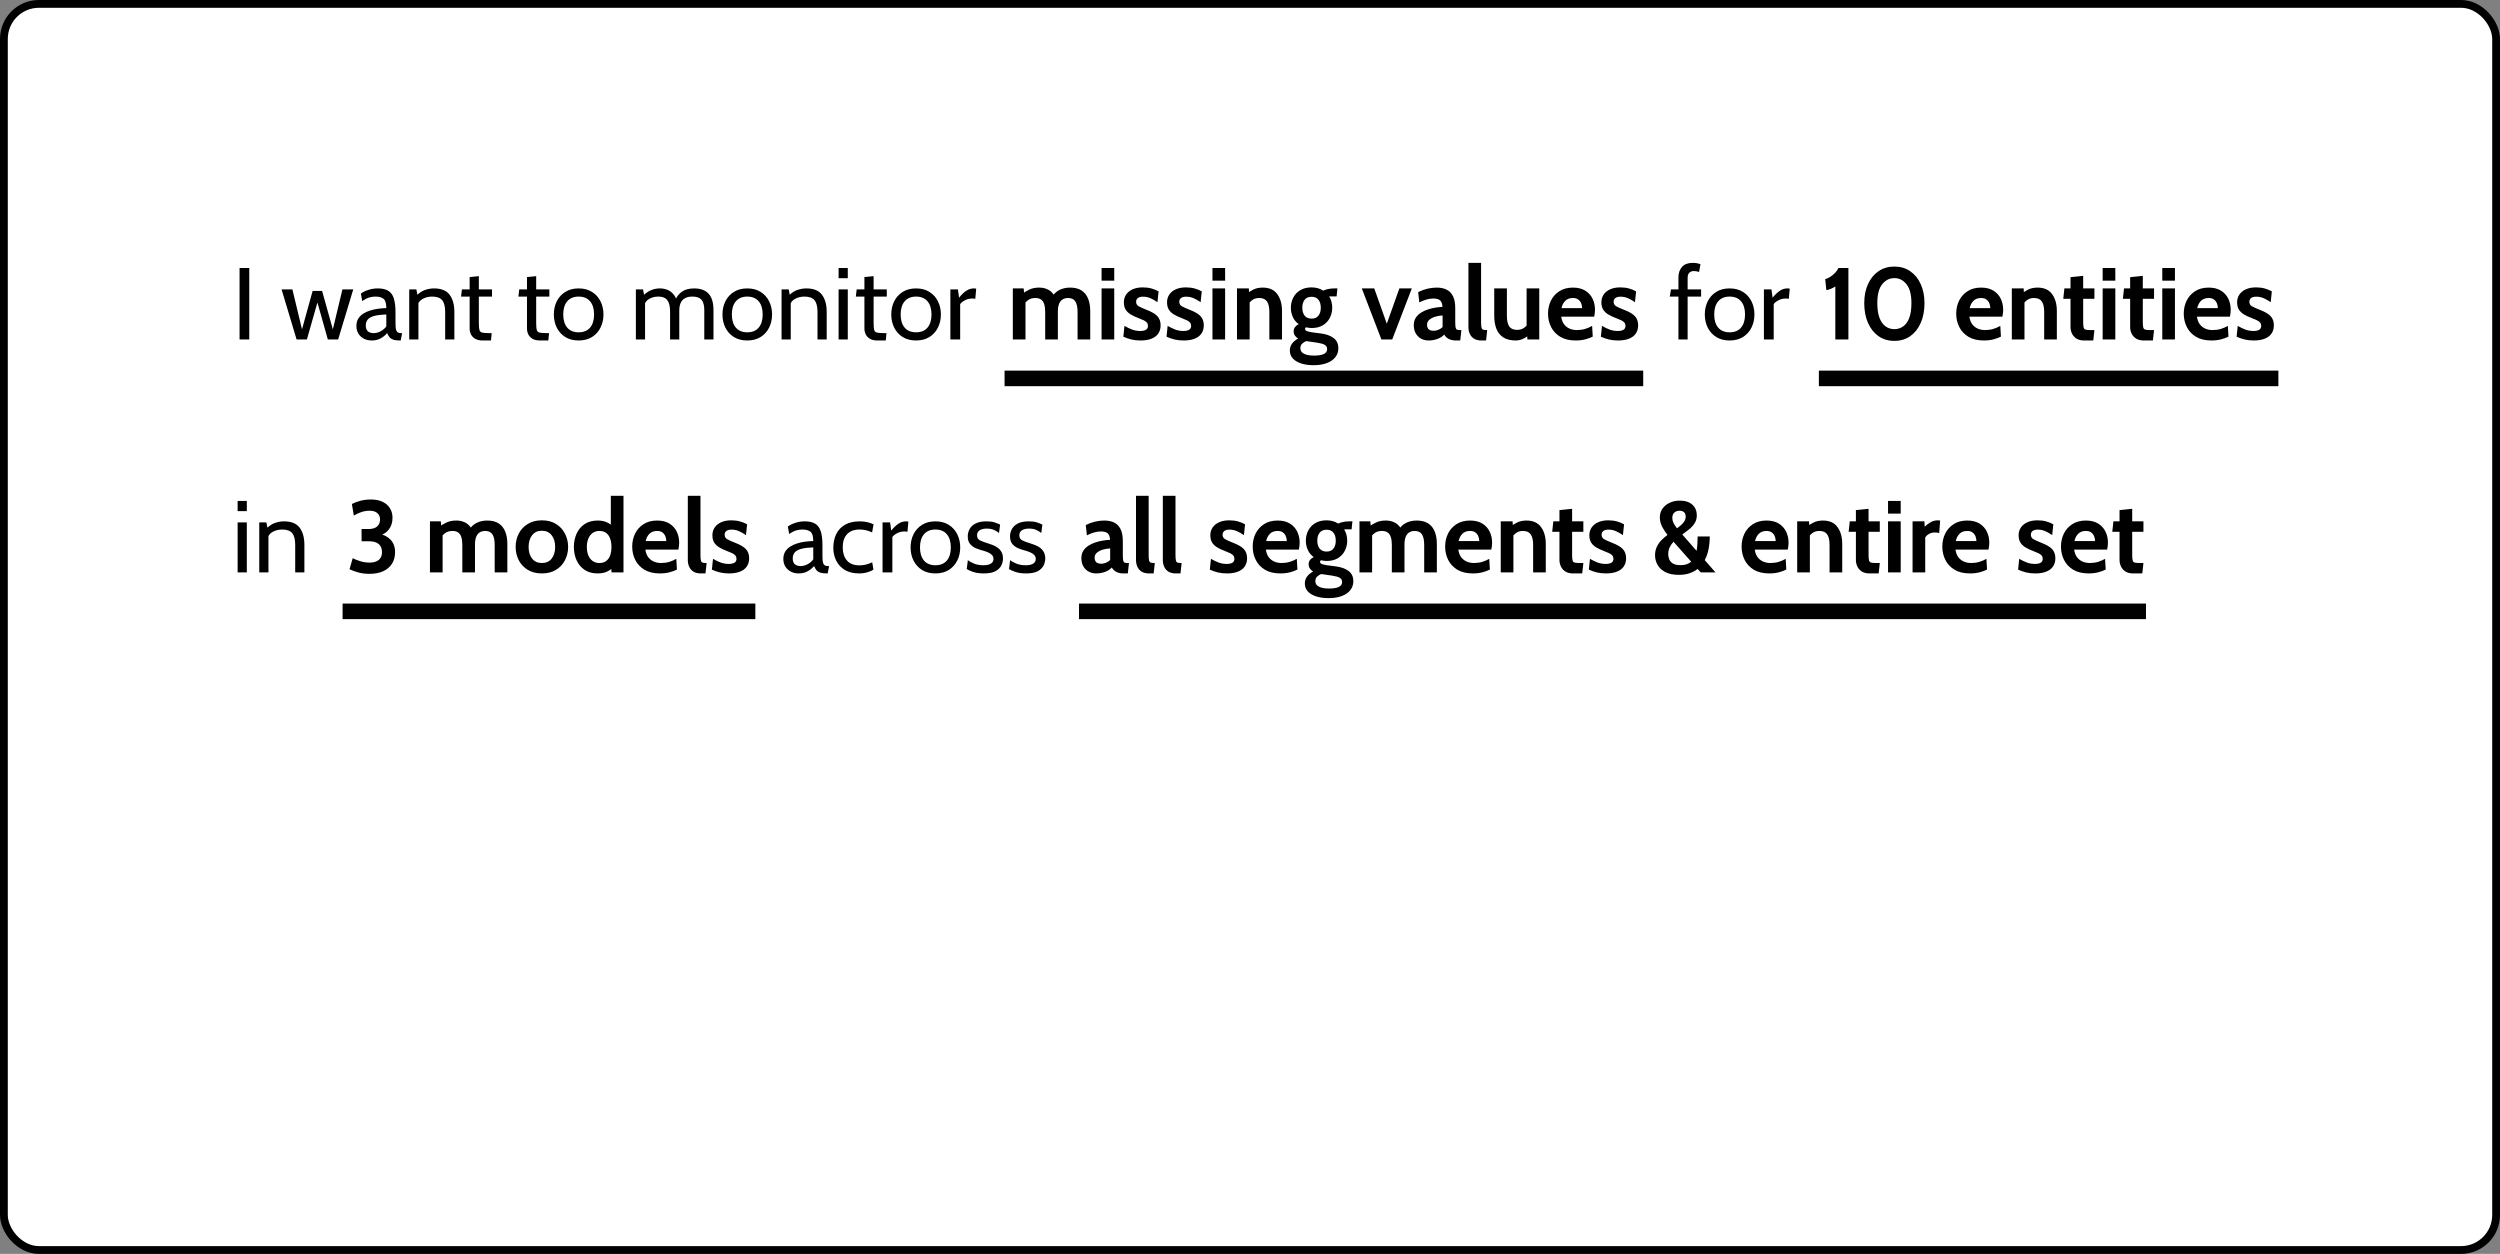 <?xml version="1.0" encoding="UTF-8"?>
<svg xmlns="http://www.w3.org/2000/svg" width="321" height="161" viewBox="0 0 321 161" fill="none">
  <rect x="0" y="0" width="321" height="161" fill="#808080" stroke="none"/>
  <rect x="0.5" y="0.5" width="320" height="160" rx="4.5" fill="white"></rect>
  <path d="M30.76 43.587V34.41H32.005V43.587H30.76ZM38.082 43.587L36.155 37.163H37.544L38.777 42.289L40.14 37.359H41.359L42.736 42.289L43.968 37.163H45.358L43.418 43.587H42.094L40.756 38.841L39.406 43.587H38.082ZM47.74 43.718C47.343 43.718 46.995 43.637 46.698 43.475C46.401 43.314 46.169 43.093 46.003 42.813C45.842 42.534 45.761 42.215 45.761 41.856C45.761 41.494 45.839 41.183 45.997 40.925C46.158 40.663 46.373 40.447 46.639 40.276C46.91 40.102 47.212 39.964 47.544 39.864C47.876 39.759 48.219 39.684 48.573 39.641C48.931 39.593 49.274 39.566 49.602 39.562C49.602 38.95 49.482 38.55 49.242 38.362C49.001 38.175 48.654 38.081 48.199 38.081C47.959 38.081 47.701 38.118 47.426 38.192C47.155 38.266 46.849 38.421 46.508 38.657L46.337 37.7C46.595 37.504 46.917 37.344 47.301 37.222C47.686 37.095 48.09 37.032 48.514 37.032C49.056 37.032 49.493 37.128 49.825 37.32C50.157 37.508 50.4 37.827 50.553 38.277C50.706 38.727 50.782 39.339 50.782 40.113V41.424C50.782 41.73 50.795 41.983 50.821 42.184C50.852 42.381 50.917 42.529 51.018 42.63C51.123 42.726 51.289 42.774 51.516 42.774H51.634L51.451 43.718H51.359C50.979 43.718 50.684 43.681 50.474 43.607C50.269 43.532 50.111 43.425 50.002 43.285C49.893 43.145 49.794 42.975 49.707 42.774C49.467 43.054 49.182 43.281 48.855 43.456C48.527 43.631 48.156 43.718 47.74 43.718ZM47.963 42.774C48.278 42.774 48.582 42.695 48.874 42.538C49.172 42.381 49.414 42.171 49.602 41.909V40.375C48.977 40.397 48.47 40.458 48.081 40.558C47.697 40.659 47.415 40.81 47.236 41.011C47.056 41.212 46.967 41.472 46.967 41.791C46.967 42.136 47.059 42.387 47.242 42.545C47.43 42.698 47.67 42.774 47.963 42.774ZM52.545 43.587V37.163H53.463L53.699 38.395L53.24 38.199C53.672 37.718 54.094 37.403 54.505 37.255C54.92 37.106 55.324 37.032 55.718 37.032C56.657 37.032 57.328 37.303 57.73 37.844C58.136 38.386 58.34 39.121 58.34 40.047V43.587H57.16V40.047C57.16 39.365 57.033 38.867 56.78 38.553C56.526 38.238 56.093 38.081 55.482 38.081C55.049 38.081 54.651 38.177 54.289 38.369C53.93 38.557 53.694 38.858 53.581 39.274L53.725 38.553V43.587H52.545ZM61.982 43.718C61.575 43.718 61.25 43.644 61.005 43.495C60.76 43.347 60.581 43.157 60.467 42.925C60.358 42.689 60.303 42.442 60.303 42.184V38.081H59.202L59.307 37.163H60.303V35.576L61.483 35.458V37.163H63.175V38.081H61.483V41.463C61.483 41.874 61.507 42.171 61.556 42.355C61.604 42.538 61.722 42.654 61.91 42.702C62.102 42.75 62.41 42.774 62.834 42.774H63.135L63.044 43.718H61.982ZM69.343 43.718C68.937 43.718 68.611 43.644 68.367 43.495C68.122 43.347 67.943 43.157 67.829 42.925C67.72 42.689 67.665 42.442 67.665 42.184V38.081H66.564L66.669 37.163H67.665V35.576L68.845 35.458V37.163H70.537V38.081H68.845V41.463C68.845 41.874 68.869 42.171 68.917 42.355C68.965 42.538 69.083 42.654 69.271 42.702C69.464 42.75 69.772 42.774 70.196 42.774H70.497L70.405 43.718H69.343ZM74.299 43.718C73.626 43.718 73.052 43.569 72.575 43.272C72.103 42.971 71.74 42.569 71.487 42.066C71.238 41.559 71.113 40.995 71.113 40.375C71.113 39.754 71.238 39.193 71.487 38.69C71.74 38.183 72.103 37.781 72.575 37.484C73.052 37.182 73.626 37.032 74.299 37.032C74.968 37.032 75.54 37.182 76.017 37.484C76.493 37.781 76.856 38.183 77.105 38.69C77.358 39.193 77.485 39.754 77.485 40.375C77.485 40.995 77.358 41.559 77.105 42.066C76.856 42.569 76.493 42.971 76.017 43.272C75.54 43.569 74.968 43.718 74.299 43.718ZM74.299 42.669C74.937 42.669 75.427 42.468 75.768 42.066C76.109 41.66 76.279 41.096 76.279 40.375C76.279 39.654 76.109 39.092 75.768 38.69C75.427 38.284 74.937 38.081 74.299 38.081C73.666 38.081 73.176 38.284 72.831 38.69C72.49 39.092 72.32 39.654 72.32 40.375C72.32 41.096 72.49 41.66 72.831 42.066C73.176 42.468 73.666 42.669 74.299 42.669ZM81.647 43.587V37.163H82.564L82.8 38.395L82.355 38.185C82.757 37.753 83.148 37.453 83.528 37.287C83.908 37.117 84.308 37.032 84.728 37.032C85.042 37.032 85.344 37.084 85.632 37.189C85.925 37.289 86.187 37.469 86.419 37.727C86.655 37.98 86.843 38.334 86.983 38.788L86.655 38.644C86.847 38.146 87.142 37.753 87.54 37.464C87.937 37.176 88.473 37.032 89.146 37.032C89.683 37.032 90.135 37.132 90.503 37.333C90.87 37.53 91.145 37.834 91.329 38.244C91.516 38.651 91.611 39.169 91.611 39.798V43.587H90.43V39.811C90.43 39.208 90.312 38.769 90.076 38.493C89.841 38.218 89.456 38.081 88.923 38.081C88.547 38.081 88.246 38.139 88.018 38.258C87.791 38.371 87.618 38.52 87.5 38.703C87.387 38.887 87.31 39.081 87.271 39.287C87.236 39.492 87.219 39.684 87.219 39.864V43.587H86.038V40.047C86.038 39.523 85.975 39.118 85.848 38.834C85.722 38.55 85.545 38.354 85.317 38.244C85.09 38.135 84.828 38.081 84.531 38.081C84.098 38.081 83.711 38.177 83.371 38.369C83.03 38.557 82.8 38.858 82.682 39.274L82.826 38.631V43.587H81.647ZM95.949 43.718C95.276 43.718 94.702 43.569 94.225 43.272C93.753 42.971 93.391 42.569 93.137 42.066C92.888 41.559 92.764 40.995 92.764 40.375C92.764 39.754 92.888 39.193 93.137 38.69C93.391 38.183 93.753 37.781 94.225 37.484C94.702 37.182 95.276 37.032 95.949 37.032C96.618 37.032 97.191 37.182 97.667 37.484C98.143 37.781 98.506 38.183 98.755 38.69C99.008 39.193 99.135 39.754 99.135 40.375C99.135 40.995 99.008 41.559 98.755 42.066C98.506 42.569 98.143 42.971 97.667 43.272C97.191 43.569 96.618 43.718 95.949 43.718ZM95.949 42.669C96.588 42.669 97.077 42.468 97.418 42.066C97.759 41.66 97.929 41.096 97.929 40.375C97.929 39.654 97.759 39.092 97.418 38.69C97.077 38.284 96.588 38.081 95.949 38.081C95.316 38.081 94.826 38.284 94.481 38.69C94.14 39.092 93.97 39.654 93.97 40.375C93.97 41.096 94.14 41.66 94.481 42.066C94.826 42.468 95.316 42.669 95.949 42.669ZM100.352 43.587V37.163H101.27L101.506 38.395L101.047 38.199C101.479 37.718 101.901 37.403 102.312 37.255C102.727 37.106 103.131 37.032 103.525 37.032C104.464 37.032 105.135 37.303 105.537 37.844C105.944 38.386 106.147 39.121 106.147 40.047V43.587H104.967V40.047C104.967 39.365 104.84 38.867 104.587 38.553C104.333 38.238 103.901 38.081 103.289 38.081C102.856 38.081 102.458 38.177 102.096 38.369C101.737 38.557 101.501 38.858 101.388 39.274L101.532 38.553V43.587H100.352ZM107.675 43.587V37.163H108.855V43.587H107.675ZM107.675 35.721V34.41H108.855V35.721H107.675ZM112.669 43.718C112.263 43.718 111.937 43.644 111.693 43.495C111.448 43.347 111.269 43.157 111.155 42.925C111.046 42.689 110.991 42.442 110.991 42.184V38.081H109.89L109.995 37.163H110.991V35.576L112.171 35.458V37.163H113.862V38.081H112.171V41.463C112.171 41.874 112.195 42.171 112.243 42.355C112.291 42.538 112.409 42.654 112.597 42.702C112.789 42.75 113.098 42.774 113.521 42.774H113.823L113.731 43.718H112.669ZM117.625 43.718C116.952 43.718 116.377 43.569 115.901 43.272C115.429 42.971 115.066 42.569 114.813 42.066C114.564 41.559 114.439 40.995 114.439 40.375C114.439 39.754 114.564 39.193 114.813 38.69C115.066 38.183 115.429 37.781 115.901 37.484C116.377 37.182 116.952 37.032 117.625 37.032C118.294 37.032 118.866 37.182 119.343 37.484C119.819 37.781 120.182 38.183 120.431 38.69C120.684 39.193 120.811 39.754 120.811 40.375C120.811 40.995 120.684 41.559 120.431 42.066C120.182 42.569 119.819 42.971 119.343 43.272C118.866 43.569 118.294 43.718 117.625 43.718ZM117.625 42.669C118.263 42.669 118.753 42.468 119.094 42.066C119.434 41.66 119.605 41.096 119.605 40.375C119.605 39.654 119.434 39.092 119.094 38.69C118.753 38.284 118.263 38.081 117.625 38.081C116.991 38.081 116.502 38.284 116.157 38.69C115.816 39.092 115.645 39.654 115.645 40.375C115.645 41.096 115.816 41.66 116.157 42.066C116.502 42.468 116.991 42.669 117.625 42.669ZM122.028 43.587V37.163H122.998L123.142 38.225C123.47 37.818 123.782 37.519 124.08 37.327C124.381 37.13 124.702 37.032 125.043 37.032C125.152 37.032 125.253 37.045 125.345 37.071L125.227 38.369C125.17 38.356 125.109 38.347 125.043 38.343C124.982 38.334 124.912 38.33 124.833 38.33C124.492 38.33 124.178 38.406 123.889 38.559C123.605 38.708 123.404 38.871 123.286 39.051V43.587H122.028Z" fill="black"></path>
  <path d="M130.047 43.587V37.032H131.437L131.542 37.989L131.306 37.7C131.555 37.504 131.852 37.327 132.198 37.169C132.547 37.008 132.954 36.927 133.417 36.927C133.766 36.927 134.075 36.979 134.341 37.084C134.612 37.185 134.844 37.331 135.036 37.523C135.228 37.711 135.383 37.936 135.501 38.199L135.108 38.107C135.318 37.731 135.624 37.44 136.026 37.235C136.432 37.029 136.891 36.927 137.402 36.927C138.005 36.927 138.497 37.051 138.877 37.3C139.258 37.55 139.537 37.901 139.716 38.356C139.896 38.806 139.985 39.335 139.985 39.942V43.587H138.359V40.06C138.359 39.448 138.263 38.996 138.071 38.703C137.883 38.41 137.568 38.264 137.127 38.264C136.909 38.264 136.716 38.303 136.55 38.382C136.389 38.456 136.253 38.568 136.144 38.716C136.039 38.861 135.96 39.038 135.908 39.247C135.855 39.453 135.829 39.684 135.829 39.942V43.587H134.203V40.06C134.203 39.654 134.16 39.317 134.072 39.051C133.989 38.784 133.854 38.587 133.666 38.461C133.482 38.33 133.242 38.264 132.945 38.264C132.565 38.264 132.252 38.354 132.007 38.533C131.767 38.708 131.555 38.946 131.372 39.247L131.673 38.369V43.587H130.047ZM141.442 43.587V37.032H143.068V43.587H141.442ZM141.442 36.035V34.41H143.068V36.035H141.442ZM146.453 43.718C146.021 43.718 145.63 43.676 145.28 43.593C144.935 43.51 144.587 43.39 144.238 43.233L144.382 41.843C144.719 42.04 145.048 42.199 145.372 42.322C145.7 42.44 146.043 42.499 146.401 42.499C146.724 42.499 146.971 42.446 147.142 42.341C147.312 42.236 147.397 42.071 147.397 41.843C147.397 41.673 147.352 41.533 147.26 41.424C147.172 41.314 147.039 41.216 146.86 41.129C146.681 41.041 146.458 40.947 146.191 40.847C145.789 40.698 145.446 40.537 145.162 40.362C144.882 40.187 144.668 39.977 144.52 39.732C144.375 39.483 144.303 39.177 144.303 38.815C144.303 38.439 144.402 38.107 144.598 37.818C144.795 37.53 145.075 37.305 145.437 37.143C145.8 36.981 146.231 36.901 146.729 36.901C147.144 36.901 147.515 36.947 147.843 37.038C148.175 37.13 148.481 37.255 148.761 37.412L148.617 38.802C148.324 38.596 148.029 38.428 147.732 38.297C147.435 38.161 147.109 38.094 146.755 38.094C146.475 38.094 146.259 38.15 146.106 38.264C145.953 38.378 145.877 38.539 145.877 38.749C145.877 39.003 145.984 39.193 146.198 39.319C146.412 39.446 146.755 39.601 147.227 39.785C147.533 39.903 147.797 40.025 148.02 40.152C148.247 40.279 148.435 40.419 148.584 40.572C148.733 40.724 148.842 40.899 148.912 41.096C148.986 41.288 149.023 41.511 149.023 41.765C149.023 42.18 148.923 42.534 148.722 42.827C148.525 43.115 148.234 43.336 147.85 43.489C147.47 43.642 147.004 43.718 146.453 43.718ZM151.997 43.718C151.565 43.718 151.173 43.676 150.824 43.593C150.479 43.51 150.131 43.39 149.782 43.233L149.926 41.843C150.262 42.04 150.592 42.199 150.916 42.322C151.243 42.44 151.586 42.499 151.945 42.499C152.268 42.499 152.515 42.446 152.686 42.341C152.856 42.236 152.941 42.071 152.941 41.843C152.941 41.673 152.895 41.533 152.804 41.424C152.716 41.314 152.583 41.216 152.404 41.129C152.225 41.041 152.002 40.947 151.735 40.847C151.333 40.698 150.99 40.537 150.706 40.362C150.426 40.187 150.212 39.977 150.063 39.732C149.919 39.483 149.847 39.177 149.847 38.815C149.847 38.439 149.945 38.107 150.142 37.818C150.339 37.53 150.618 37.305 150.981 37.143C151.344 36.981 151.774 36.901 152.273 36.901C152.688 36.901 153.059 36.947 153.387 37.038C153.719 37.13 154.025 37.255 154.305 37.412L154.16 38.802C153.868 38.596 153.573 38.428 153.276 38.297C152.978 38.161 152.653 38.094 152.299 38.094C152.019 38.094 151.803 38.15 151.65 38.264C151.497 38.378 151.42 38.539 151.42 38.749C151.42 39.003 151.527 39.193 151.742 39.319C151.956 39.446 152.299 39.601 152.771 39.785C153.077 39.903 153.341 40.025 153.564 40.152C153.791 40.279 153.979 40.419 154.128 40.572C154.276 40.724 154.386 40.899 154.455 41.096C154.53 41.288 154.567 41.511 154.567 41.765C154.567 42.18 154.466 42.534 154.265 42.827C154.069 43.115 153.778 43.336 153.394 43.489C153.013 43.642 152.548 43.718 151.997 43.718ZM155.679 43.587V37.032H157.305V43.587H155.679ZM155.679 36.035V34.41H157.305V36.035H155.679ZM158.829 43.587V37.032H160.35L160.415 38.251L160.035 37.753C160.284 37.543 160.581 37.353 160.927 37.182C161.272 37.012 161.674 36.927 162.133 36.927C162.972 36.927 163.595 37.206 164.001 37.766C164.407 38.321 164.611 39.042 164.611 39.929V43.587H162.985V40.06C162.985 39.448 162.882 38.996 162.677 38.703C162.476 38.41 162.146 38.264 161.687 38.264C161.316 38.264 161.012 38.356 160.776 38.539C160.54 38.719 160.332 38.959 160.153 39.261L160.455 38.461V43.587H158.829ZM168.659 46.891C168.047 46.891 167.511 46.814 167.053 46.661C166.598 46.513 166.244 46.299 165.991 46.019C165.742 45.739 165.617 45.405 165.617 45.016C165.617 44.688 165.707 44.395 165.886 44.138C166.069 43.884 166.334 43.661 166.679 43.469C166.504 43.364 166.364 43.233 166.259 43.076C166.155 42.918 166.102 42.739 166.102 42.538C166.102 42.328 166.161 42.147 166.279 41.994C166.401 41.837 166.561 41.712 166.758 41.62C166.425 41.384 166.174 41.083 166.004 40.716C165.833 40.344 165.748 39.942 165.748 39.51C165.748 39.038 165.851 38.605 166.056 38.212C166.262 37.814 166.561 37.497 166.954 37.261C167.352 37.021 167.837 36.901 168.409 36.901C168.707 36.901 168.98 36.938 169.229 37.012C169.482 37.086 169.707 37.189 169.904 37.32C170.035 37.246 170.225 37.18 170.474 37.123C170.723 37.062 171.001 37.032 171.307 37.032C171.381 37.032 171.451 37.032 171.517 37.032C171.587 37.032 171.657 37.032 171.726 37.032L171.622 38.054C171.525 38.054 171.427 38.054 171.327 38.054C171.23 38.054 171.132 38.054 171.032 38.054C170.992 38.054 170.94 38.054 170.874 38.054C170.809 38.054 170.739 38.059 170.664 38.067C170.796 38.268 170.894 38.493 170.959 38.743C171.025 38.992 171.058 39.247 171.058 39.51C171.058 39.981 170.955 40.416 170.75 40.814C170.549 41.207 170.252 41.524 169.858 41.765C169.465 42.001 168.982 42.118 168.409 42.118C168.287 42.118 168.169 42.11 168.056 42.092C167.942 42.075 167.828 42.053 167.715 42.027C167.619 42.066 167.57 42.136 167.57 42.236C167.57 42.355 167.643 42.444 167.787 42.505C167.931 42.566 168.156 42.621 168.462 42.669L169.589 42.813C170.293 42.905 170.844 43.104 171.241 43.41C171.643 43.716 171.844 44.151 171.844 44.714C171.844 45.151 171.718 45.532 171.464 45.855C171.215 46.183 170.852 46.436 170.376 46.615C169.9 46.799 169.327 46.891 168.659 46.891ZM168.724 45.658C169.275 45.658 169.692 45.591 169.976 45.455C170.26 45.32 170.402 45.112 170.402 44.832C170.402 44.583 170.302 44.4 170.101 44.282C169.904 44.164 169.589 44.072 169.157 44.006L167.721 43.797C167.507 43.88 167.328 43.993 167.184 44.138C167.039 44.286 166.967 44.478 166.967 44.714C166.967 45.033 167.122 45.269 167.433 45.422C167.743 45.58 168.174 45.658 168.724 45.658ZM168.409 40.912C168.798 40.912 169.091 40.786 169.288 40.532C169.489 40.274 169.589 39.934 169.589 39.51C169.589 39.081 169.489 38.74 169.288 38.487C169.091 38.233 168.798 38.107 168.409 38.107C168.016 38.107 167.719 38.233 167.518 38.487C167.317 38.74 167.216 39.081 167.216 39.51C167.216 39.934 167.317 40.274 167.518 40.532C167.719 40.786 168.016 40.912 168.409 40.912ZM177.372 43.587L174.854 37.032H176.454L178.066 41.568L179.679 37.032H181.279L178.761 43.587H177.372ZM183.431 43.718C183.082 43.718 182.763 43.642 182.474 43.489C182.186 43.331 181.956 43.106 181.786 42.813C181.616 42.521 181.53 42.167 181.53 41.752C181.53 41.38 181.616 41.063 181.786 40.801C181.961 40.534 182.188 40.314 182.468 40.139C182.752 39.96 183.058 39.82 183.386 39.719C183.718 39.614 184.043 39.538 184.362 39.49C184.686 39.442 184.97 39.413 185.214 39.405C185.197 39.029 185.101 38.756 184.926 38.585C184.751 38.415 184.454 38.33 184.034 38.33C183.742 38.33 183.455 38.371 183.176 38.454C182.9 38.533 182.588 38.657 182.238 38.828L182.094 37.504C182.487 37.311 182.881 37.167 183.274 37.071C183.672 36.975 184.074 36.927 184.48 36.927C184.97 36.927 185.391 37.014 185.745 37.189C186.099 37.364 186.373 37.646 186.565 38.035C186.757 38.419 186.853 38.928 186.853 39.562V41.332C186.853 41.66 186.869 41.898 186.899 42.046C186.93 42.191 186.987 42.282 187.07 42.322C187.153 42.361 187.273 42.381 187.43 42.381H187.64L187.496 43.718H186.906C186.661 43.718 186.442 43.685 186.25 43.62C186.062 43.559 185.901 43.471 185.765 43.358C185.63 43.244 185.52 43.111 185.437 42.958C185.223 43.198 184.933 43.386 184.565 43.521C184.203 43.653 183.825 43.718 183.431 43.718ZM184.113 42.472C184.257 42.472 184.437 42.435 184.651 42.361C184.865 42.282 185.057 42.162 185.228 42.001V40.506C184.922 40.519 184.616 40.569 184.31 40.657C184.004 40.744 183.748 40.873 183.543 41.044C183.337 41.214 183.235 41.428 183.235 41.686C183.235 41.953 183.305 42.151 183.445 42.282C183.584 42.409 183.807 42.472 184.113 42.472ZM190.223 43.718C189.834 43.718 189.515 43.642 189.266 43.489C189.021 43.331 188.84 43.124 188.722 42.866C188.604 42.604 188.545 42.315 188.545 42.001V33.754H190.171V41.332C190.171 41.681 190.19 41.931 190.23 42.079C190.273 42.223 190.352 42.311 190.466 42.341C190.579 42.368 190.743 42.381 190.957 42.381L190.813 43.718H190.223ZM194.639 43.718C193.957 43.718 193.413 43.583 193.007 43.312C192.6 43.041 192.308 42.669 192.128 42.197C191.949 41.721 191.86 41.175 191.86 40.558V37.032H193.485V40.558C193.485 41.166 193.586 41.618 193.787 41.915C193.992 42.208 194.324 42.355 194.783 42.355C195.15 42.355 195.454 42.267 195.694 42.092C195.939 41.917 196.142 41.673 196.304 41.358L196.016 42.184V37.032H197.641V43.587H196.12L196.042 42.446L196.396 42.905C196.238 43.106 195.989 43.292 195.648 43.462C195.312 43.633 194.975 43.718 194.639 43.718ZM202.319 43.718C201.528 43.718 200.868 43.561 200.339 43.246C199.814 42.927 199.421 42.508 199.159 41.987C198.897 41.463 198.766 40.891 198.766 40.27C198.766 39.671 198.888 39.118 199.133 38.611C199.382 38.105 199.745 37.698 200.221 37.392C200.697 37.082 201.278 36.927 201.965 36.927C202.594 36.927 203.118 37.056 203.538 37.314C203.957 37.571 204.272 37.917 204.482 38.349C204.692 38.778 204.796 39.252 204.796 39.772C204.796 39.916 204.788 40.062 204.77 40.211C204.753 40.355 204.726 40.506 204.692 40.663H200.457C200.518 41.07 200.645 41.4 200.837 41.653C201.034 41.902 201.272 42.086 201.552 42.204C201.836 42.322 202.139 42.381 202.463 42.381C202.843 42.381 203.197 42.333 203.525 42.236C203.852 42.136 204.154 42.005 204.429 41.843L204.508 43.22C204.259 43.351 203.949 43.467 203.577 43.567C203.206 43.668 202.786 43.718 202.319 43.718ZM200.496 39.562H203.144C203.144 39.365 203.107 39.169 203.033 38.972C202.959 38.771 202.834 38.603 202.659 38.467C202.489 38.332 202.257 38.264 201.965 38.264C201.545 38.264 201.215 38.386 200.975 38.631C200.734 38.876 200.575 39.186 200.496 39.562ZM207.768 43.718C207.335 43.718 206.944 43.676 206.594 43.593C206.249 43.51 205.902 43.39 205.552 43.233L205.696 41.843C206.033 42.04 206.363 42.199 206.686 42.322C207.014 42.44 207.357 42.499 207.715 42.499C208.039 42.499 208.286 42.446 208.456 42.341C208.627 42.236 208.712 42.071 208.712 41.843C208.712 41.673 208.666 41.533 208.574 41.424C208.487 41.314 208.353 41.216 208.174 41.129C207.995 41.041 207.772 40.947 207.506 40.847C207.104 40.698 206.761 40.537 206.476 40.362C206.197 40.187 205.983 39.977 205.834 39.732C205.69 39.483 205.618 39.177 205.618 38.815C205.618 38.439 205.716 38.107 205.913 37.818C206.109 37.53 206.389 37.305 206.752 37.143C207.115 36.981 207.545 36.901 208.043 36.901C208.458 36.901 208.83 36.947 209.158 37.038C209.49 37.13 209.796 37.255 210.075 37.412L209.931 38.802C209.638 38.596 209.343 38.428 209.046 38.297C208.749 38.161 208.423 38.094 208.069 38.094C207.79 38.094 207.573 38.15 207.42 38.264C207.267 38.378 207.191 38.539 207.191 38.749C207.191 39.003 207.298 39.193 207.512 39.319C207.726 39.446 208.069 39.601 208.541 39.785C208.847 39.903 209.112 40.025 209.335 40.152C209.562 40.279 209.75 40.419 209.898 40.572C210.047 40.724 210.156 40.899 210.226 41.096C210.3 41.288 210.338 41.511 210.338 41.765C210.338 42.18 210.237 42.534 210.036 42.827C209.839 43.115 209.549 43.336 209.164 43.489C208.784 43.642 208.319 43.718 207.768 43.718Z" fill="black"></path>
  <path d="M210.988 47.587H128.988V49.587H210.988V47.587Z" fill="black" mask="url(#path-3-outside-1_7633_95383)"></path>
  <path d="M215.511 43.587V38.081H214.397L214.554 37.163H215.511V35.642C215.511 35.069 215.664 34.613 215.97 34.272C216.276 33.927 216.726 33.754 217.32 33.754C217.539 33.754 217.729 33.769 217.891 33.8C218.057 33.831 218.207 33.872 218.343 33.925L218.159 34.921C218.055 34.882 217.952 34.853 217.851 34.836C217.751 34.814 217.635 34.803 217.504 34.803C217.25 34.803 217.052 34.875 216.907 35.019C216.763 35.159 216.691 35.393 216.691 35.721V37.163H218.422V38.081H216.691V43.587H215.511ZM222.083 43.718C221.41 43.718 220.836 43.569 220.359 43.272C219.887 42.971 219.525 42.569 219.271 42.066C219.022 41.559 218.897 40.995 218.897 40.375C218.897 39.754 219.022 39.193 219.271 38.69C219.525 38.183 219.887 37.781 220.359 37.484C220.836 37.182 221.41 37.032 222.083 37.032C222.752 37.032 223.324 37.182 223.801 37.484C224.277 37.781 224.64 38.183 224.889 38.69C225.142 39.193 225.269 39.754 225.269 40.375C225.269 40.995 225.142 41.559 224.889 42.066C224.64 42.569 224.277 42.971 223.801 43.272C223.324 43.569 222.752 43.718 222.083 43.718ZM222.083 42.669C222.721 42.669 223.211 42.468 223.552 42.066C223.892 41.66 224.063 41.096 224.063 40.375C224.063 39.654 223.892 39.092 223.552 38.69C223.211 38.284 222.721 38.081 222.083 38.081C221.45 38.081 220.96 38.284 220.615 38.69C220.274 39.092 220.104 39.654 220.104 40.375C220.104 41.096 220.274 41.66 220.615 42.066C220.96 42.468 221.45 42.669 222.083 42.669ZM226.486 43.587V37.163H227.456L227.6 38.225C227.928 37.818 228.24 37.519 228.538 37.327C228.839 37.13 229.16 37.032 229.501 37.032C229.61 37.032 229.711 37.045 229.803 37.071L229.685 38.369C229.628 38.356 229.567 38.347 229.501 38.343C229.44 38.334 229.37 38.33 229.291 38.33C228.951 38.33 228.636 38.406 228.347 38.559C228.063 38.708 227.862 38.871 227.744 39.051V43.587H226.486Z" fill="black"></path>
  <path d="M235.656 43.587V36.783C235.486 36.892 235.305 36.988 235.112 37.071C234.924 37.154 234.721 37.215 234.503 37.255L234.358 35.839C234.546 35.799 234.756 35.705 234.988 35.557C235.219 35.408 235.434 35.233 235.63 35.032C235.827 34.827 235.967 34.619 236.05 34.41H237.335V43.587H235.656ZM243.236 43.77C242.463 43.77 241.785 43.569 241.204 43.167C240.627 42.761 240.177 42.195 239.854 41.47C239.53 40.74 239.369 39.89 239.369 38.92C239.369 37.993 239.53 37.178 239.854 36.474C240.177 35.767 240.627 35.216 241.204 34.823C241.785 34.425 242.463 34.226 243.236 34.226C244.014 34.226 244.691 34.425 245.268 34.823C245.849 35.22 246.3 35.773 246.619 36.481C246.942 37.185 247.104 37.998 247.104 38.92C247.104 39.89 246.942 40.74 246.619 41.47C246.3 42.195 245.849 42.761 245.268 43.167C244.691 43.569 244.014 43.77 243.236 43.77ZM243.236 42.263C243.651 42.263 244.023 42.149 244.35 41.922C244.683 41.695 244.945 41.336 245.137 40.847C245.329 40.353 245.426 39.711 245.426 38.92C245.426 37.831 245.216 37.025 244.796 36.501C244.381 35.972 243.861 35.708 243.236 35.708C242.616 35.708 242.096 35.97 241.676 36.494C241.256 37.014 241.047 37.823 241.047 38.92C241.047 39.702 241.143 40.34 241.335 40.834C241.527 41.323 241.787 41.684 242.115 41.915C242.447 42.147 242.821 42.263 243.236 42.263ZM254.73 43.718C253.939 43.718 253.279 43.561 252.75 43.246C252.225 42.927 251.832 42.508 251.57 41.987C251.308 41.463 251.177 40.891 251.177 40.27C251.177 39.671 251.299 39.118 251.544 38.611C251.793 38.105 252.156 37.698 252.632 37.392C253.108 37.082 253.689 36.927 254.376 36.927C255.005 36.927 255.529 37.056 255.949 37.314C256.368 37.571 256.683 37.917 256.893 38.349C257.103 38.778 257.207 39.252 257.207 39.772C257.207 39.916 257.199 40.062 257.181 40.211C257.164 40.355 257.138 40.506 257.103 40.663H252.868C252.929 41.07 253.056 41.4 253.248 41.653C253.445 41.902 253.683 42.086 253.963 42.204C254.247 42.322 254.55 42.381 254.874 42.381C255.254 42.381 255.608 42.333 255.936 42.236C256.263 42.136 256.565 42.005 256.84 41.843L256.919 43.22C256.67 43.351 256.36 43.467 255.988 43.567C255.617 43.668 255.197 43.718 254.73 43.718ZM252.907 39.562H255.556C255.556 39.365 255.518 39.169 255.444 38.972C255.37 38.771 255.245 38.603 255.07 38.467C254.9 38.332 254.668 38.264 254.376 38.264C253.956 38.264 253.626 38.386 253.386 38.631C253.145 38.876 252.986 39.186 252.907 39.562ZM258.317 43.587V37.032H259.838L259.904 38.251L259.523 37.753C259.772 37.543 260.07 37.353 260.415 37.182C260.76 37.012 261.162 36.927 261.621 36.927C262.46 36.927 263.083 37.206 263.489 37.766C263.896 38.321 264.099 39.042 264.099 39.929V43.587H262.473V40.06C262.473 39.448 262.371 38.996 262.165 38.703C261.964 38.41 261.634 38.264 261.175 38.264C260.804 38.264 260.5 38.356 260.264 38.539C260.028 38.719 259.821 38.959 259.641 39.261L259.943 38.461V43.587H258.317ZM267.611 43.718C267.2 43.718 266.866 43.635 266.608 43.469C266.35 43.298 266.16 43.082 266.038 42.82C265.916 42.558 265.854 42.285 265.854 42.001V38.369H264.924L265.068 37.032H265.854V35.59L267.48 35.419V37.032H268.922V38.369H267.48V41.332C267.48 41.664 267.5 41.904 267.539 42.053C267.578 42.197 267.668 42.289 267.808 42.328C267.948 42.363 268.171 42.381 268.476 42.381H268.922L268.778 43.718H267.611ZM269.981 43.587V37.032H271.607V43.587H269.981ZM269.981 36.035V34.41H271.607V36.035H269.981ZM275.267 43.718C274.857 43.718 274.522 43.635 274.265 43.469C274.007 43.298 273.817 43.082 273.694 42.82C273.572 42.558 273.511 42.285 273.511 42.001V38.369H272.58L272.724 37.032H273.511V35.59L275.136 35.419V37.032H276.579V38.369H275.136V41.332C275.136 41.664 275.156 41.904 275.195 42.053C275.235 42.197 275.324 42.289 275.464 42.328C275.604 42.363 275.827 42.381 276.133 42.381H276.579L276.434 43.718H275.267ZM277.637 43.587V37.032H279.263V43.587H277.637ZM277.637 36.035V34.41H279.263V36.035H277.637ZM283.946 43.718C283.155 43.718 282.496 43.561 281.967 43.246C281.442 42.927 281.049 42.508 280.787 41.987C280.525 41.463 280.393 40.891 280.393 40.27C280.393 39.671 280.516 39.118 280.761 38.611C281.01 38.105 281.372 37.698 281.849 37.392C282.325 37.082 282.906 36.927 283.592 36.927C284.222 36.927 284.746 37.056 285.166 37.314C285.585 37.571 285.9 37.917 286.11 38.349C286.319 38.778 286.424 39.252 286.424 39.772C286.424 39.916 286.416 40.062 286.398 40.211C286.381 40.355 286.354 40.506 286.319 40.663H282.085C282.146 41.07 282.273 41.4 282.465 41.653C282.662 41.902 282.9 42.086 283.179 42.204C283.463 42.322 283.767 42.381 284.091 42.381C284.471 42.381 284.825 42.333 285.153 42.236C285.48 42.136 285.782 42.005 286.057 41.843L286.136 43.22C285.887 43.351 285.576 43.467 285.205 43.567C284.834 43.668 284.414 43.718 283.946 43.718ZM282.124 39.562H284.772C284.772 39.365 284.735 39.169 284.661 38.972C284.587 38.771 284.462 38.603 284.287 38.467C284.117 38.332 283.885 38.264 283.592 38.264C283.173 38.264 282.843 38.386 282.603 38.631C282.362 38.876 282.203 39.186 282.124 39.562ZM289.396 43.718C288.963 43.718 288.572 43.676 288.222 43.593C287.877 43.51 287.53 43.39 287.18 43.233L287.324 41.843C287.661 42.04 287.991 42.199 288.314 42.322C288.642 42.44 288.985 42.499 289.343 42.499C289.667 42.499 289.914 42.446 290.084 42.341C290.254 42.236 290.34 42.071 290.34 41.843C290.34 41.673 290.294 41.533 290.202 41.424C290.115 41.314 289.981 41.216 289.802 41.129C289.623 41.041 289.4 40.947 289.134 40.847C288.731 40.698 288.388 40.537 288.104 40.362C287.825 40.187 287.611 39.977 287.462 39.732C287.318 39.483 287.246 39.177 287.246 38.815C287.246 38.439 287.344 38.107 287.541 37.818C287.737 37.53 288.017 37.305 288.38 37.143C288.742 36.981 289.173 36.901 289.671 36.901C290.086 36.901 290.458 36.947 290.785 37.038C291.118 37.13 291.423 37.255 291.703 37.412L291.559 38.802C291.266 38.596 290.971 38.428 290.674 38.297C290.377 38.161 290.051 38.094 289.697 38.094C289.418 38.094 289.201 38.15 289.048 38.264C288.895 38.378 288.819 38.539 288.819 38.749C288.819 39.003 288.926 39.193 289.14 39.319C289.354 39.446 289.697 39.601 290.169 39.785C290.475 39.903 290.74 40.025 290.962 40.152C291.19 40.279 291.378 40.419 291.526 40.572C291.675 40.724 291.784 40.899 291.854 41.096C291.928 41.288 291.965 41.511 291.965 41.765C291.965 42.18 291.865 42.534 291.664 42.827C291.467 43.115 291.177 43.336 290.792 43.489C290.412 43.642 289.946 43.718 289.396 43.718Z" fill="black"></path>
  <path d="M292.543 47.587H233.543V49.587H292.543V47.587Z" fill="black" mask="url(#path-7-outside-2_7633_95383)"></path>
  <path d="M30.511 73.497V67.073H31.691V73.497H30.511ZM30.511 65.63V64.319H31.691V65.63H30.511ZM33.289 73.497V67.073H34.207L34.443 68.305L33.984 68.108C34.416 67.627 34.838 67.313 35.249 67.164C35.664 67.016 36.068 66.941 36.462 66.941C37.401 66.941 38.072 67.212 38.474 67.754C38.881 68.296 39.084 69.03 39.084 69.957V73.497H37.904V69.957C37.904 69.275 37.777 68.777 37.524 68.462C37.27 68.147 36.837 67.99 36.226 67.99C35.793 67.99 35.395 68.086 35.033 68.279C34.674 68.466 34.438 68.768 34.325 69.183L34.469 68.462V73.497H33.289Z" fill="black"></path>
  <path d="M47.462 73.68C46.912 73.68 46.411 73.617 45.961 73.49C45.511 73.359 45.151 73.226 44.88 73.09L45.286 71.674C45.574 71.818 45.907 71.95 46.282 72.067C46.658 72.181 47.052 72.238 47.462 72.238C47.943 72.238 48.328 72.129 48.616 71.91C48.904 71.687 49.049 71.347 49.049 70.888C49.049 70.429 48.907 70.084 48.623 69.852C48.343 69.616 47.921 69.498 47.358 69.498H46.427V67.925H47.344C47.816 67.925 48.177 67.815 48.426 67.597C48.675 67.378 48.8 67.077 48.8 66.692C48.8 66.356 48.684 66.087 48.452 65.886C48.225 65.681 47.895 65.578 47.462 65.578C47.091 65.578 46.739 65.635 46.407 65.748C46.079 65.862 45.754 66.01 45.43 66.194L45.181 64.713C45.483 64.555 45.841 64.42 46.256 64.306C46.676 64.192 47.135 64.136 47.633 64.136C48.231 64.136 48.736 64.238 49.147 64.444C49.558 64.645 49.868 64.922 50.078 65.276C50.292 65.63 50.399 66.032 50.399 66.483C50.399 67.073 50.242 67.573 49.927 67.984C49.612 68.394 49.167 68.672 48.59 68.816L48.577 68.515C49.215 68.62 49.733 68.875 50.13 69.282C50.528 69.688 50.727 70.223 50.727 70.888C50.727 71.486 50.589 71.993 50.314 72.408C50.043 72.824 49.663 73.14 49.173 73.359C48.684 73.573 48.114 73.68 47.462 73.68ZM55.206 73.497V66.941H56.596L56.701 67.898L56.465 67.61C56.714 67.413 57.011 67.236 57.356 67.079C57.706 66.917 58.112 66.837 58.576 66.837C58.925 66.837 59.233 66.889 59.5 66.994C59.771 67.094 60.003 67.241 60.195 67.433C60.387 67.621 60.542 67.846 60.66 68.108L60.267 68.016C60.477 67.641 60.783 67.35 61.185 67.145C61.591 66.939 62.05 66.837 62.561 66.837C63.164 66.837 63.656 66.961 64.036 67.21C64.416 67.459 64.696 67.811 64.875 68.266C65.054 68.716 65.144 69.244 65.144 69.852V73.497H63.518V69.97C63.518 69.358 63.422 68.906 63.23 68.613C63.042 68.32 62.727 68.174 62.286 68.174C62.067 68.174 61.875 68.213 61.709 68.292C61.547 68.366 61.412 68.478 61.303 68.626C61.198 68.77 61.119 68.947 61.067 69.157C61.014 69.362 60.988 69.594 60.988 69.852V73.497H59.362V69.97C59.362 69.563 59.319 69.227 59.231 68.96C59.148 68.694 59.013 68.497 58.825 68.37C58.641 68.239 58.401 68.174 58.104 68.174C57.724 68.174 57.411 68.263 57.166 68.442C56.926 68.617 56.714 68.856 56.531 69.157L56.832 68.279V73.497H55.206ZM69.577 73.628C68.865 73.628 68.257 73.472 67.755 73.162C67.252 72.852 66.868 72.439 66.601 71.923C66.339 71.408 66.208 70.844 66.208 70.232C66.208 69.616 66.339 69.048 66.601 68.528C66.868 68.008 67.252 67.593 67.755 67.282C68.257 66.968 68.865 66.81 69.577 66.81C70.29 66.81 70.897 66.968 71.4 67.282C71.902 67.593 72.284 68.008 72.547 68.528C72.813 69.048 72.947 69.616 72.947 70.232C72.947 70.844 72.813 71.408 72.547 71.923C72.284 72.439 71.902 72.852 71.4 73.162C70.897 73.472 70.29 73.628 69.577 73.628ZM69.577 72.29C70.124 72.29 70.543 72.1 70.836 71.72C71.133 71.335 71.282 70.84 71.282 70.232C71.282 69.616 71.133 69.115 70.836 68.731C70.543 68.342 70.124 68.147 69.577 68.147C69.035 68.147 68.616 68.342 68.319 68.731C68.021 69.115 67.873 69.616 67.873 70.232C67.873 70.84 68.021 71.335 68.319 71.72C68.616 72.1 69.035 72.29 69.577 72.29ZM76.727 73.628C76.062 73.628 75.503 73.472 75.048 73.162C74.598 72.852 74.257 72.439 74.026 71.923C73.799 71.408 73.685 70.844 73.685 70.232C73.685 69.62 73.799 69.056 74.026 68.541C74.257 68.025 74.598 67.612 75.048 67.302C75.503 66.992 76.062 66.837 76.727 66.837C77.207 66.837 77.614 66.917 77.946 67.079C78.278 67.236 78.571 67.44 78.824 67.689L78.431 68.029V63.664H80.056V73.497H78.523L78.444 72.382L78.916 72.723C78.61 73.003 78.293 73.223 77.965 73.385C77.638 73.547 77.225 73.628 76.727 73.628ZM76.963 72.29C77.321 72.29 77.614 72.203 77.841 72.028C78.068 71.853 78.236 71.613 78.346 71.307C78.455 70.997 78.51 70.638 78.51 70.232C78.51 69.826 78.455 69.469 78.346 69.164C78.236 68.853 78.068 68.611 77.841 68.436C77.614 68.261 77.321 68.174 76.963 68.174C76.622 68.174 76.331 68.261 76.091 68.436C75.85 68.611 75.667 68.853 75.54 69.164C75.413 69.469 75.35 69.826 75.35 70.232C75.35 70.638 75.413 70.997 75.54 71.307C75.667 71.613 75.85 71.853 76.091 72.028C76.331 72.203 76.622 72.29 76.963 72.29ZM84.728 73.628C83.937 73.628 83.277 73.47 82.748 73.156C82.224 72.837 81.83 72.417 81.568 71.897C81.306 71.373 81.175 70.8 81.175 70.18C81.175 69.581 81.297 69.028 81.542 68.521C81.791 68.014 82.154 67.608 82.63 67.302C83.106 66.992 83.688 66.837 84.374 66.837C85.003 66.837 85.527 66.965 85.947 67.223C86.367 67.481 86.681 67.826 86.891 68.259C87.101 68.687 87.206 69.161 87.206 69.681C87.206 69.826 87.197 69.972 87.179 70.121C87.162 70.265 87.136 70.416 87.101 70.573H82.866C82.927 70.979 83.054 71.309 83.246 71.563C83.443 71.812 83.681 71.995 83.961 72.113C84.245 72.231 84.549 72.29 84.872 72.29C85.252 72.29 85.606 72.242 85.934 72.146C86.262 72.046 86.563 71.915 86.838 71.753L86.917 73.129C86.668 73.261 86.358 73.376 85.986 73.477C85.615 73.577 85.195 73.628 84.728 73.628ZM82.905 69.472H85.554C85.554 69.275 85.516 69.078 85.442 68.882C85.368 68.681 85.243 68.512 85.069 68.377C84.898 68.242 84.666 68.174 84.374 68.174C83.954 68.174 83.624 68.296 83.384 68.541C83.144 68.786 82.984 69.096 82.905 69.472ZM89.993 73.628C89.605 73.628 89.285 73.551 89.036 73.398C88.792 73.241 88.61 73.033 88.492 72.775C88.374 72.513 88.315 72.225 88.315 71.91V63.664H89.941V71.242C89.941 71.591 89.961 71.84 90 71.989C90.044 72.133 90.122 72.221 90.236 72.251C90.35 72.277 90.513 72.29 90.728 72.29L90.583 73.628H89.993ZM93.621 73.628C93.188 73.628 92.797 73.586 92.448 73.503C92.102 73.42 91.755 73.3 91.405 73.143L91.55 71.753C91.886 71.95 92.216 72.109 92.539 72.231C92.867 72.349 93.21 72.408 93.569 72.408C93.892 72.408 94.139 72.356 94.309 72.251C94.48 72.146 94.565 71.98 94.565 71.753C94.565 71.582 94.519 71.443 94.427 71.333C94.34 71.224 94.207 71.126 94.028 71.038C93.848 70.951 93.625 70.857 93.359 70.757C92.957 70.608 92.614 70.446 92.33 70.271C92.05 70.097 91.836 69.887 91.687 69.642C91.543 69.393 91.471 69.087 91.471 68.724C91.471 68.349 91.569 68.016 91.766 67.728C91.963 67.44 92.242 67.215 92.605 67.053C92.968 66.891 93.398 66.81 93.896 66.81C94.311 66.81 94.683 66.856 95.011 66.948C95.343 67.04 95.649 67.164 95.928 67.322L95.784 68.711C95.492 68.506 95.197 68.338 94.899 68.207C94.602 68.071 94.277 68.003 93.923 68.003C93.643 68.003 93.427 68.06 93.274 68.174C93.121 68.287 93.044 68.449 93.044 68.659C93.044 68.912 93.151 69.102 93.365 69.229C93.579 69.356 93.923 69.511 94.395 69.695C94.701 69.812 94.965 69.935 95.188 70.062C95.415 70.188 95.603 70.328 95.751 70.481C95.9 70.634 96.009 70.809 96.079 71.006C96.153 71.198 96.191 71.421 96.191 71.674C96.191 72.089 96.09 72.443 95.889 72.736C95.692 73.025 95.402 73.245 95.017 73.398C94.637 73.551 94.172 73.628 93.621 73.628Z" fill="black"></path>
  <path d="M96.988 77.497H43.988V79.497H96.988V77.497Z" fill="black" mask="url(#path-11-outside-3_7633_95383)"></path>
  <path d="M102.561 73.628C102.163 73.628 101.816 73.547 101.519 73.385C101.221 73.223 100.99 73.003 100.824 72.723C100.662 72.443 100.581 72.124 100.581 71.766C100.581 71.403 100.66 71.093 100.817 70.835C100.979 70.573 101.193 70.357 101.46 70.186C101.731 70.011 102.032 69.874 102.364 69.773C102.696 69.668 103.039 69.594 103.393 69.55C103.752 69.502 104.095 69.476 104.423 69.472C104.423 68.86 104.302 68.46 104.062 68.272C103.822 68.084 103.474 67.99 103.02 67.99C102.779 67.99 102.522 68.027 102.246 68.102C101.975 68.176 101.669 68.331 101.329 68.567L101.158 67.61C101.416 67.413 101.737 67.254 102.122 67.132C102.506 67.005 102.911 66.941 103.334 66.941C103.876 66.941 104.313 67.037 104.645 67.23C104.978 67.418 105.22 67.737 105.373 68.187C105.526 68.637 105.603 69.249 105.603 70.022V71.333C105.603 71.639 105.616 71.893 105.642 72.094C105.672 72.29 105.738 72.439 105.839 72.54C105.943 72.636 106.109 72.684 106.337 72.684H106.455L106.271 73.628H106.179C105.799 73.628 105.504 73.591 105.294 73.516C105.089 73.442 104.932 73.335 104.822 73.195C104.713 73.055 104.615 72.885 104.527 72.684C104.287 72.963 104.003 73.191 103.675 73.365C103.348 73.54 102.976 73.628 102.561 73.628ZM102.784 72.684C103.098 72.684 103.402 72.605 103.695 72.448C103.992 72.29 104.235 72.081 104.423 71.818V70.284C103.798 70.306 103.291 70.368 102.902 70.468C102.517 70.569 102.235 70.719 102.056 70.92C101.877 71.121 101.787 71.381 101.787 71.701C101.787 72.046 101.879 72.297 102.063 72.454C102.251 72.607 102.491 72.684 102.784 72.684ZM110.315 73.628C109.59 73.628 108.98 73.481 108.486 73.189C107.997 72.891 107.626 72.494 107.372 71.995C107.123 71.493 106.998 70.936 106.998 70.324C106.998 69.686 107.119 69.111 107.359 68.6C107.604 68.088 107.977 67.684 108.48 67.387C108.982 67.09 109.625 66.941 110.407 66.941C110.744 66.941 111.06 66.976 111.358 67.046C111.659 67.112 111.928 67.204 112.164 67.322L111.98 68.357C111.74 68.244 111.484 68.154 111.213 68.088C110.947 68.023 110.669 67.99 110.381 67.99C109.673 67.99 109.133 68.191 108.762 68.593C108.39 68.995 108.205 69.555 108.205 70.271C108.205 70.971 108.382 71.532 108.736 71.956C109.09 72.38 109.629 72.592 110.355 72.592C110.652 72.592 110.936 72.557 111.207 72.487C111.482 72.417 111.744 72.321 111.993 72.199L112.151 73.143C111.976 73.265 111.72 73.376 111.384 73.477C111.047 73.577 110.691 73.628 110.315 73.628ZM113.319 73.497V67.073H114.289L114.433 68.134C114.761 67.728 115.074 67.429 115.371 67.236C115.672 67.04 115.994 66.941 116.334 66.941C116.444 66.941 116.544 66.954 116.636 66.981L116.518 68.279C116.461 68.266 116.4 68.257 116.334 68.252C116.273 68.244 116.203 68.239 116.125 68.239C115.784 68.239 115.469 68.316 115.181 68.469C114.897 68.617 114.696 68.781 114.578 68.96V73.497H113.319ZM120.106 73.628C119.433 73.628 118.859 73.479 118.382 73.182C117.91 72.88 117.548 72.478 117.294 71.976C117.045 71.469 116.921 70.905 116.921 70.284C116.921 69.664 117.045 69.102 117.294 68.6C117.548 68.093 117.91 67.691 118.382 67.394C118.859 67.092 119.433 66.941 120.106 66.941C120.775 66.941 121.348 67.092 121.824 67.394C122.3 67.691 122.663 68.093 122.912 68.6C123.165 69.102 123.292 69.664 123.292 70.284C123.292 70.905 123.165 71.469 122.912 71.976C122.663 72.478 122.3 72.88 121.824 73.182C121.348 73.479 120.775 73.628 120.106 73.628ZM120.106 72.579C120.744 72.579 121.234 72.378 121.575 71.976C121.916 71.569 122.086 71.006 122.086 70.284C122.086 69.563 121.916 69.002 121.575 68.6C121.234 68.193 120.744 67.99 120.106 67.99C119.473 67.99 118.983 68.193 118.638 68.6C118.297 69.002 118.127 69.563 118.127 70.284C118.127 71.006 118.297 71.569 118.638 71.976C118.983 72.378 119.473 72.579 120.106 72.579ZM126.331 73.628C125.763 73.628 125.291 73.56 124.915 73.424C124.544 73.289 124.282 73.169 124.129 73.064L124.273 71.923C124.413 72.046 124.66 72.186 125.014 72.343C125.368 72.5 125.789 72.579 126.279 72.579C126.694 72.579 127.011 72.509 127.229 72.369C127.452 72.229 127.564 72.033 127.564 71.779C127.564 71.556 127.492 71.377 127.347 71.242C127.208 71.102 127.037 70.993 126.836 70.914C126.639 70.831 126.454 70.765 126.279 70.717C125.986 70.638 125.682 70.54 125.368 70.422C125.057 70.3 124.795 70.118 124.581 69.878C124.367 69.638 124.26 69.301 124.26 68.869C124.26 68.541 124.339 68.231 124.496 67.938C124.653 67.641 124.909 67.4 125.263 67.217C125.617 67.033 126.087 66.941 126.672 66.941C127.1 66.941 127.448 66.987 127.714 67.079C127.985 67.166 128.219 67.26 128.416 67.361L128.272 68.436C128.084 68.279 127.865 68.145 127.616 68.036C127.367 67.927 127.061 67.872 126.698 67.872C126.331 67.872 126.032 67.942 125.8 68.082C125.569 68.217 125.453 68.436 125.453 68.737C125.453 69.039 125.575 69.253 125.82 69.38C126.069 69.507 126.445 69.647 126.947 69.799C127.105 69.843 127.286 69.906 127.492 69.99C127.701 70.073 127.905 70.184 128.101 70.324C128.298 70.464 128.46 70.647 128.586 70.874C128.717 71.097 128.783 71.377 128.783 71.714C128.783 71.998 128.715 72.288 128.58 72.585C128.444 72.878 128.2 73.125 127.846 73.326C127.492 73.527 126.987 73.628 126.331 73.628ZM131.76 73.628C131.192 73.628 130.72 73.56 130.344 73.424C129.972 73.289 129.71 73.169 129.557 73.064L129.701 71.923C129.841 72.046 130.088 72.186 130.442 72.343C130.796 72.5 131.218 72.579 131.707 72.579C132.123 72.579 132.439 72.509 132.658 72.369C132.881 72.229 132.992 72.033 132.992 71.779C132.992 71.556 132.92 71.377 132.776 71.242C132.636 71.102 132.466 70.993 132.265 70.914C132.068 70.831 131.882 70.765 131.707 70.717C131.415 70.638 131.111 70.54 130.796 70.422C130.486 70.3 130.224 70.118 130.01 69.878C129.795 69.638 129.688 69.301 129.688 68.869C129.688 68.541 129.767 68.231 129.924 67.938C130.082 67.641 130.337 67.4 130.691 67.217C131.045 67.033 131.515 66.941 132.101 66.941C132.529 66.941 132.876 66.987 133.143 67.079C133.414 67.166 133.648 67.26 133.844 67.361L133.7 68.436C133.512 68.279 133.294 68.145 133.045 68.036C132.796 67.927 132.49 67.872 132.127 67.872C131.76 67.872 131.46 67.942 131.229 68.082C130.997 68.217 130.881 68.436 130.881 68.737C130.881 69.039 131.004 69.253 131.249 69.38C131.498 69.507 131.873 69.647 132.376 69.799C132.533 69.843 132.715 69.906 132.92 69.99C133.13 70.073 133.333 70.184 133.53 70.324C133.726 70.464 133.888 70.647 134.015 70.874C134.146 71.097 134.211 71.377 134.211 71.714C134.211 71.998 134.144 72.288 134.008 72.585C133.873 72.878 133.628 73.125 133.274 73.326C132.92 73.527 132.415 73.628 131.76 73.628Z" fill="black"></path>
  <path d="M140.749 73.628C140.399 73.628 140.08 73.551 139.792 73.398C139.503 73.241 139.274 73.016 139.104 72.723C138.933 72.43 138.848 72.076 138.848 71.661C138.848 71.29 138.933 70.973 139.104 70.711C139.278 70.444 139.506 70.223 139.785 70.049C140.069 69.869 140.375 69.73 140.703 69.629C141.035 69.524 141.361 69.448 141.68 69.4C142.003 69.352 142.287 69.323 142.532 69.314C142.514 68.939 142.418 68.665 142.244 68.495C142.069 68.325 141.772 68.239 141.352 68.239C141.059 68.239 140.773 68.281 140.493 68.364C140.218 68.442 139.905 68.567 139.556 68.737L139.412 67.413C139.805 67.221 140.198 67.077 140.592 66.981C140.989 66.885 141.391 66.837 141.798 66.837C142.287 66.837 142.709 66.924 143.063 67.099C143.417 67.273 143.69 67.555 143.882 67.944C144.075 68.329 144.171 68.838 144.171 69.472V71.242C144.171 71.569 144.186 71.808 144.217 71.956C144.247 72.1 144.304 72.192 144.387 72.231C144.47 72.271 144.59 72.29 144.748 72.29H144.957L144.813 73.628H144.223C143.978 73.628 143.76 73.595 143.568 73.529C143.38 73.468 143.218 73.381 143.083 73.267C142.947 73.153 142.838 73.02 142.755 72.867C142.541 73.108 142.25 73.296 141.883 73.431C141.52 73.562 141.142 73.628 140.749 73.628ZM141.431 72.382C141.575 72.382 141.754 72.345 141.968 72.271C142.182 72.192 142.375 72.072 142.545 71.91V70.416C142.239 70.429 141.933 70.479 141.627 70.566C141.321 70.654 141.066 70.783 140.86 70.953C140.655 71.124 140.552 71.338 140.552 71.596C140.552 71.862 140.622 72.061 140.762 72.192C140.902 72.319 141.125 72.382 141.431 72.382ZM147.541 73.628C147.152 73.628 146.833 73.551 146.584 73.398C146.339 73.241 146.158 73.033 146.04 72.775C145.922 72.513 145.863 72.225 145.863 71.91V63.664H147.488V71.242C147.488 71.591 147.508 71.84 147.547 71.989C147.591 72.133 147.67 72.221 147.783 72.251C147.897 72.277 148.061 72.29 148.275 72.29L148.131 73.628H147.541ZM150.985 73.628C150.596 73.628 150.277 73.551 150.028 73.398C149.783 73.241 149.602 73.033 149.484 72.775C149.366 72.513 149.307 72.225 149.307 71.91V63.664H150.932V71.242C150.932 71.591 150.952 71.84 150.991 71.989C151.035 72.133 151.114 72.221 151.227 72.251C151.341 72.277 151.505 72.29 151.719 72.29L151.575 73.628H150.985ZM157.557 73.628C157.124 73.628 156.733 73.586 156.384 73.503C156.039 73.42 155.691 73.3 155.341 73.143L155.486 71.753C155.822 71.95 156.152 72.109 156.476 72.231C156.803 72.349 157.146 72.408 157.505 72.408C157.828 72.408 158.075 72.356 158.245 72.251C158.416 72.146 158.501 71.98 158.501 71.753C158.501 71.582 158.455 71.443 158.363 71.333C158.276 71.224 158.143 71.126 157.964 71.038C157.784 70.951 157.562 70.857 157.295 70.757C156.893 70.608 156.55 70.446 156.266 70.271C155.986 70.097 155.772 69.887 155.623 69.642C155.479 69.393 155.407 69.087 155.407 68.724C155.407 68.349 155.505 68.016 155.702 67.728C155.899 67.44 156.178 67.215 156.541 67.053C156.904 66.891 157.334 66.81 157.832 66.81C158.248 66.81 158.619 66.856 158.947 66.948C159.279 67.04 159.585 67.164 159.865 67.322L159.72 68.711C159.428 68.506 159.133 68.338 158.835 68.207C158.538 68.071 158.213 68.003 157.859 68.003C157.579 68.003 157.363 68.06 157.21 68.174C157.057 68.287 156.98 68.449 156.98 68.659C156.98 68.912 157.087 69.102 157.301 69.229C157.516 69.356 157.859 69.511 158.331 69.695C158.637 69.812 158.901 69.935 159.124 70.062C159.351 70.188 159.539 70.328 159.688 70.481C159.836 70.634 159.945 70.809 160.015 71.006C160.09 71.198 160.127 71.421 160.127 71.674C160.127 72.089 160.026 72.443 159.825 72.736C159.629 73.025 159.338 73.245 158.953 73.398C158.573 73.551 158.108 73.628 157.557 73.628ZM164.399 73.628C163.608 73.628 162.948 73.47 162.419 73.156C161.895 72.837 161.501 72.417 161.239 71.897C160.977 71.373 160.846 70.8 160.846 70.18C160.846 69.581 160.968 69.028 161.213 68.521C161.462 68.014 161.825 67.608 162.301 67.302C162.778 66.992 163.359 66.837 164.045 66.837C164.674 66.837 165.199 66.965 165.618 67.223C166.038 67.481 166.352 67.826 166.562 68.259C166.772 68.687 166.877 69.161 166.877 69.681C166.877 69.826 166.868 69.972 166.85 70.121C166.833 70.265 166.807 70.416 166.772 70.573H162.537C162.598 70.979 162.725 71.309 162.917 71.563C163.114 71.812 163.352 71.995 163.632 72.113C163.916 72.231 164.22 72.29 164.543 72.29C164.923 72.29 165.277 72.242 165.605 72.146C165.933 72.046 166.234 71.915 166.51 71.753L166.588 73.129C166.339 73.261 166.029 73.376 165.657 73.477C165.286 73.577 164.866 73.628 164.399 73.628ZM162.576 69.472H165.225C165.225 69.275 165.188 69.078 165.113 68.882C165.039 68.681 164.915 68.512 164.74 68.377C164.569 68.242 164.338 68.174 164.045 68.174C163.625 68.174 163.295 68.296 163.055 68.541C162.815 68.786 162.655 69.096 162.576 69.472ZM170.582 76.8C169.971 76.8 169.435 76.724 168.976 76.571C168.522 76.422 168.168 76.208 167.914 75.929C167.665 75.649 167.541 75.315 167.541 74.926C167.541 74.598 167.63 74.305 167.81 74.047C167.993 73.794 168.257 73.571 168.603 73.379C168.428 73.274 168.288 73.143 168.183 72.985C168.078 72.828 168.026 72.649 168.026 72.448C168.026 72.238 168.085 72.057 168.203 71.904C168.325 71.746 168.485 71.622 168.681 71.53C168.349 71.294 168.098 70.993 167.928 70.625C167.757 70.254 167.672 69.852 167.672 69.419C167.672 68.947 167.775 68.515 167.98 68.121C168.185 67.724 168.485 67.407 168.878 67.171C169.276 66.93 169.761 66.81 170.333 66.81C170.63 66.81 170.904 66.847 171.153 66.922C171.406 66.996 171.631 67.099 171.828 67.23C171.959 67.156 172.149 67.09 172.398 67.033C172.647 66.972 172.925 66.941 173.231 66.941C173.305 66.941 173.375 66.941 173.44 66.941C173.51 66.941 173.58 66.941 173.65 66.941L173.545 67.964C173.449 67.964 173.351 67.964 173.25 67.964C173.154 67.964 173.056 67.964 172.955 67.964C172.916 67.964 172.864 67.964 172.798 67.964C172.732 67.964 172.663 67.968 172.588 67.977C172.719 68.178 172.818 68.403 172.883 68.652C172.949 68.901 172.982 69.157 172.982 69.419C172.982 69.891 172.879 70.326 172.673 70.724C172.472 71.117 172.175 71.434 171.782 71.674C171.389 71.91 170.906 72.028 170.333 72.028C170.211 72.028 170.093 72.019 169.979 72.002C169.866 71.984 169.752 71.963 169.638 71.936C169.542 71.976 169.494 72.046 169.494 72.146C169.494 72.264 169.566 72.354 169.711 72.415C169.855 72.476 170.08 72.531 170.386 72.579L171.513 72.723C172.217 72.815 172.767 73.014 173.165 73.32C173.567 73.626 173.768 74.06 173.768 74.624C173.768 75.061 173.641 75.441 173.388 75.765C173.139 76.093 172.776 76.346 172.3 76.525C171.823 76.709 171.251 76.8 170.582 76.8ZM170.648 75.568C171.199 75.568 171.616 75.5 171.9 75.365C172.184 75.229 172.326 75.022 172.326 74.742C172.326 74.493 172.226 74.309 172.025 74.191C171.828 74.073 171.513 73.982 171.081 73.916L169.645 73.706C169.431 73.789 169.252 73.903 169.107 74.047C168.963 74.196 168.891 74.388 168.891 74.624C168.891 74.943 169.046 75.179 169.357 75.332C169.667 75.489 170.097 75.568 170.648 75.568ZM170.333 70.822C170.722 70.822 171.015 70.695 171.212 70.442C171.413 70.184 171.513 69.843 171.513 69.419C171.513 68.991 171.413 68.65 171.212 68.397C171.015 68.143 170.722 68.016 170.333 68.016C169.94 68.016 169.643 68.143 169.442 68.397C169.241 68.65 169.14 68.991 169.14 69.419C169.14 69.843 169.241 70.184 169.442 70.442C169.643 70.695 169.94 70.822 170.333 70.822ZM174.555 73.497V66.941H175.944L176.049 67.898L175.813 67.61C176.062 67.413 176.359 67.236 176.705 67.079C177.054 66.917 177.461 66.837 177.924 66.837C178.274 66.837 178.582 66.889 178.848 66.994C179.119 67.094 179.351 67.241 179.543 67.433C179.735 67.621 179.89 67.846 180.008 68.108L179.615 68.016C179.825 67.641 180.131 67.35 180.533 67.145C180.939 66.939 181.398 66.837 181.909 66.837C182.513 66.837 183.004 66.961 183.384 67.21C183.765 67.459 184.044 67.811 184.223 68.266C184.403 68.716 184.492 69.244 184.492 69.852V73.497H182.867V69.97C182.867 69.358 182.77 68.906 182.578 68.613C182.39 68.32 182.076 68.174 181.634 68.174C181.416 68.174 181.223 68.213 181.057 68.292C180.896 68.366 180.76 68.478 180.651 68.626C180.546 68.77 180.467 68.947 180.415 69.157C180.362 69.362 180.336 69.594 180.336 69.852V73.497H178.711V69.97C178.711 69.563 178.667 69.227 178.579 68.96C178.496 68.694 178.361 68.497 178.173 68.37C177.989 68.239 177.749 68.174 177.452 68.174C177.072 68.174 176.759 68.263 176.515 68.442C176.274 68.617 176.062 68.856 175.879 69.157L176.18 68.279V73.497H174.555ZM189.109 73.628C188.318 73.628 187.658 73.47 187.129 73.156C186.605 72.837 186.212 72.417 185.949 71.897C185.687 71.373 185.556 70.8 185.556 70.18C185.556 69.581 185.678 69.028 185.923 68.521C186.172 68.014 186.535 67.608 187.011 67.302C187.488 66.992 188.069 66.837 188.755 66.837C189.384 66.837 189.909 66.965 190.328 67.223C190.748 67.481 191.062 67.826 191.272 68.259C191.482 68.687 191.587 69.161 191.587 69.681C191.587 69.826 191.578 69.972 191.561 70.121C191.543 70.265 191.517 70.416 191.482 70.573H187.247C187.308 70.979 187.435 71.309 187.627 71.563C187.824 71.812 188.062 71.995 188.342 72.113C188.626 72.231 188.93 72.29 189.253 72.29C189.633 72.29 189.987 72.242 190.315 72.146C190.643 72.046 190.944 71.915 191.22 71.753L191.298 73.129C191.049 73.261 190.739 73.376 190.368 73.477C189.996 73.577 189.577 73.628 189.109 73.628ZM187.287 69.472H189.935C189.935 69.275 189.898 69.078 189.823 68.882C189.749 68.681 189.625 68.512 189.45 68.377C189.279 68.242 189.048 68.174 188.755 68.174C188.335 68.174 188.005 68.296 187.765 68.541C187.525 68.786 187.365 69.096 187.287 69.472ZM192.697 73.497V66.941H194.217L194.283 68.161L193.903 67.662C194.152 67.453 194.449 67.263 194.794 67.092C195.14 66.922 195.542 66.837 196 66.837C196.84 66.837 197.462 67.116 197.869 67.675C198.275 68.231 198.478 68.952 198.478 69.839V73.497H196.853V69.97C196.853 69.358 196.75 68.906 196.545 68.613C196.344 68.32 196.014 68.174 195.555 68.174C195.183 68.174 194.88 68.266 194.644 68.449C194.408 68.628 194.2 68.869 194.021 69.17L194.322 68.37V73.497H192.697ZM201.991 73.628C201.58 73.628 201.245 73.545 200.988 73.379C200.73 73.208 200.54 72.992 200.417 72.73C200.295 72.467 200.234 72.194 200.234 71.91V68.279H199.303L199.447 66.941H200.234V65.499L201.859 65.329V66.941H203.302V68.279H201.859V71.242C201.859 71.574 201.879 71.814 201.918 71.963C201.958 72.107 202.047 72.199 202.187 72.238C202.327 72.273 202.55 72.29 202.856 72.29H203.302L203.157 73.628H201.991ZM206.222 73.628C205.789 73.628 205.398 73.586 205.049 73.503C204.703 73.42 204.356 73.3 204.006 73.143L204.151 71.753C204.487 71.95 204.817 72.109 205.14 72.231C205.468 72.349 205.811 72.408 206.17 72.408C206.493 72.408 206.74 72.356 206.91 72.251C207.081 72.146 207.166 71.98 207.166 71.753C207.166 71.582 207.12 71.443 207.028 71.333C206.941 71.224 206.808 71.126 206.628 71.038C206.449 70.951 206.226 70.857 205.96 70.757C205.558 70.608 205.215 70.446 204.931 70.271C204.651 70.097 204.437 69.887 204.288 69.642C204.144 69.393 204.072 69.087 204.072 68.724C204.072 68.349 204.17 68.016 204.367 67.728C204.564 67.44 204.843 67.215 205.206 67.053C205.569 66.891 205.999 66.81 206.497 66.81C206.912 66.81 207.284 66.856 207.612 66.948C207.944 67.04 208.25 67.164 208.529 67.322L208.385 68.711C208.092 68.506 207.797 68.338 207.5 68.207C207.203 68.071 206.878 68.003 206.524 68.003C206.244 68.003 206.028 68.06 205.875 68.174C205.722 68.287 205.645 68.449 205.645 68.659C205.645 68.912 205.752 69.102 205.966 69.229C206.18 69.356 206.524 69.511 206.995 69.695C207.301 69.812 207.566 69.935 207.789 70.062C208.016 70.188 208.204 70.328 208.352 70.481C208.501 70.634 208.61 70.809 208.68 71.006C208.754 71.198 208.792 71.421 208.792 71.674C208.792 72.089 208.691 72.443 208.49 72.736C208.293 73.025 208.003 73.245 207.618 73.398C207.238 73.551 206.773 73.628 206.222 73.628ZM215.563 73.811C214.855 73.811 214.276 73.693 213.826 73.457C213.375 73.217 213.043 72.907 212.829 72.526C212.615 72.142 212.508 71.731 212.508 71.294C212.508 70.892 212.582 70.534 212.731 70.219C212.879 69.904 213.074 69.622 213.314 69.373C213.559 69.124 213.823 68.895 214.107 68.685C213.845 68.357 213.616 68.005 213.419 67.63C213.222 67.249 213.124 66.854 213.124 66.443C213.124 65.989 213.244 65.6 213.485 65.276C213.729 64.953 214.044 64.706 214.429 64.536C214.818 64.365 215.231 64.28 215.668 64.28C216.376 64.28 216.92 64.455 217.3 64.804C217.68 65.154 217.87 65.609 217.87 66.168C217.87 66.552 217.778 66.889 217.595 67.177C217.416 67.461 217.184 67.719 216.9 67.951C216.616 68.183 216.319 68.41 216.008 68.633L217.844 70.73C217.874 70.577 217.896 70.422 217.909 70.265C217.927 70.103 217.94 69.944 217.949 69.786C217.958 69.629 217.962 69.474 217.962 69.321C217.966 69.168 217.971 69.022 217.975 68.882H219.535C219.535 69.131 219.52 69.426 219.489 69.767C219.459 70.108 219.397 70.466 219.306 70.842C219.214 71.213 219.076 71.574 218.893 71.923L220.269 73.497H218.381L217.975 73.051C217.687 73.278 217.346 73.462 216.952 73.602C216.559 73.741 216.096 73.811 215.563 73.811ZM215.786 72.566C216.096 72.566 216.36 72.526 216.579 72.448C216.802 72.365 216.992 72.255 217.149 72.12L214.881 69.563C214.68 69.778 214.516 70.014 214.389 70.271C214.263 70.529 214.199 70.822 214.199 71.15C214.199 71.377 214.243 71.6 214.33 71.818C214.418 72.033 214.575 72.212 214.802 72.356C215.034 72.496 215.362 72.566 215.786 72.566ZM215.327 67.833C215.536 67.684 215.724 67.534 215.89 67.381C216.061 67.228 216.194 67.066 216.29 66.895C216.391 66.725 216.441 66.539 216.441 66.338C216.441 66.076 216.369 65.884 216.225 65.761C216.081 65.639 215.886 65.578 215.641 65.578C215.379 65.578 215.161 65.656 214.986 65.814C214.811 65.967 214.724 66.198 214.724 66.509C214.724 66.723 214.774 66.933 214.874 67.138C214.975 67.343 215.126 67.575 215.327 67.833ZM227.173 73.628C226.382 73.628 225.722 73.47 225.193 73.156C224.669 72.837 224.275 72.417 224.013 71.897C223.751 71.373 223.62 70.8 223.62 70.18C223.62 69.581 223.742 69.028 223.987 68.521C224.236 68.014 224.599 67.608 225.075 67.302C225.551 66.992 226.133 66.837 226.819 66.837C227.448 66.837 227.973 66.965 228.392 67.223C228.812 67.481 229.126 67.826 229.336 68.259C229.546 68.687 229.651 69.161 229.651 69.681C229.651 69.826 229.642 69.972 229.624 70.121C229.607 70.265 229.581 70.416 229.546 70.573H225.311C225.372 70.979 225.499 71.309 225.691 71.563C225.888 71.812 226.126 71.995 226.406 72.113C226.69 72.231 226.994 72.29 227.317 72.29C227.697 72.29 228.051 72.242 228.379 72.146C228.707 72.046 229.008 71.915 229.284 71.753L229.362 73.129C229.113 73.261 228.803 73.376 228.431 73.477C228.06 73.577 227.64 73.628 227.173 73.628ZM225.35 69.472H227.999C227.999 69.275 227.962 69.078 227.887 68.882C227.813 68.681 227.688 68.512 227.514 68.377C227.343 68.242 227.112 68.174 226.819 68.174C226.399 68.174 226.069 68.296 225.829 68.541C225.589 68.786 225.429 69.096 225.35 69.472ZM230.76 73.497V66.941H232.281L232.347 68.161L231.967 67.662C232.216 67.453 232.513 67.263 232.858 67.092C233.203 66.922 233.605 66.837 234.064 66.837C234.903 66.837 235.526 67.116 235.932 67.675C236.339 68.231 236.542 68.952 236.542 69.839V73.497H234.916V69.97C234.916 69.358 234.814 68.906 234.608 68.613C234.407 68.32 234.077 68.174 233.619 68.174C233.247 68.174 232.943 68.266 232.707 68.449C232.471 68.628 232.264 68.869 232.085 69.17L232.386 68.37V73.497H230.76ZM240.054 73.628C239.644 73.628 239.309 73.545 239.051 73.379C238.794 73.208 238.604 72.992 238.481 72.73C238.359 72.467 238.298 72.194 238.298 71.91V68.279H237.367L237.511 66.941H238.298V65.499L239.923 65.329V66.941H241.365V68.279H239.923V71.242C239.923 71.574 239.943 71.814 239.982 71.963C240.022 72.107 240.111 72.199 240.251 72.238C240.391 72.273 240.614 72.29 240.92 72.29H241.365L241.221 73.628H240.054ZM242.424 73.497V66.941H244.05V73.497H242.424ZM242.424 65.945V64.319H244.05V65.945H242.424ZM245.574 73.497V66.941H247.095L247.134 67.636C247.3 67.453 247.534 67.269 247.835 67.086C248.137 66.902 248.467 66.81 248.825 66.81C248.93 66.81 249.026 66.819 249.114 66.837L248.996 68.436C248.899 68.41 248.803 68.392 248.707 68.383C248.615 68.375 248.524 68.37 248.432 68.37C248.156 68.37 247.905 68.434 247.678 68.561C247.451 68.687 247.291 68.842 247.199 69.026V73.497H245.574ZM252.946 73.628C252.155 73.628 251.495 73.47 250.966 73.156C250.441 72.837 250.048 72.417 249.786 71.897C249.524 71.373 249.393 70.8 249.393 70.18C249.393 69.581 249.515 69.028 249.76 68.521C250.009 68.014 250.372 67.608 250.848 67.302C251.324 66.992 251.905 66.837 252.592 66.837C253.221 66.837 253.745 66.965 254.165 67.223C254.584 67.481 254.899 67.826 255.109 68.259C255.319 68.687 255.423 69.161 255.423 69.681C255.423 69.826 255.415 69.972 255.397 70.121C255.38 70.265 255.354 70.416 255.319 70.573H251.084C251.145 70.979 251.272 71.309 251.464 71.563C251.661 71.812 251.899 71.995 252.179 72.113C252.463 72.231 252.766 72.29 253.09 72.29C253.47 72.29 253.824 72.242 254.152 72.146C254.479 72.046 254.781 71.915 255.056 71.753L255.135 73.129C254.886 73.261 254.576 73.376 254.204 73.477C253.833 73.577 253.413 73.628 252.946 73.628ZM251.123 69.472H253.772C253.772 69.275 253.734 69.078 253.66 68.882C253.586 68.681 253.461 68.512 253.286 68.377C253.116 68.242 252.884 68.174 252.592 68.174C252.172 68.174 251.842 68.296 251.602 68.541C251.361 68.786 251.202 69.096 251.123 69.472ZM261.34 73.628C260.907 73.628 260.516 73.586 260.166 73.503C259.821 73.42 259.474 73.3 259.124 73.143L259.268 71.753C259.605 71.95 259.935 72.109 260.258 72.231C260.586 72.349 260.929 72.408 261.287 72.408C261.611 72.408 261.857 72.356 262.028 72.251C262.198 72.146 262.284 71.98 262.284 71.753C262.284 71.582 262.238 71.443 262.146 71.333C262.059 71.224 261.925 71.126 261.746 71.038C261.567 70.951 261.344 70.857 261.077 70.757C260.675 70.608 260.332 70.446 260.048 70.271C259.769 70.097 259.554 69.887 259.406 69.642C259.262 69.393 259.19 69.087 259.19 68.724C259.19 68.349 259.288 68.016 259.484 67.728C259.681 67.44 259.961 67.215 260.324 67.053C260.686 66.891 261.117 66.81 261.615 66.81C262.03 66.81 262.402 66.856 262.729 66.948C263.061 67.04 263.367 67.164 263.647 67.322L263.503 68.711C263.21 68.506 262.915 68.338 262.618 68.207C262.321 68.071 261.995 68.003 261.641 68.003C261.361 68.003 261.145 68.06 260.992 68.174C260.839 68.287 260.763 68.449 260.763 68.659C260.763 68.912 260.87 69.102 261.084 69.229C261.298 69.356 261.641 69.511 262.113 69.695C262.419 69.812 262.683 69.935 262.906 70.062C263.134 70.188 263.321 70.328 263.47 70.481C263.619 70.634 263.728 70.809 263.798 71.006C263.872 71.198 263.909 71.421 263.909 71.674C263.909 72.089 263.809 72.443 263.608 72.736C263.411 73.025 263.12 73.245 262.736 73.398C262.356 73.551 261.89 73.628 261.34 73.628ZM268.181 73.628C267.39 73.628 266.73 73.47 266.202 73.156C265.677 72.837 265.284 72.417 265.022 71.897C264.759 71.373 264.628 70.8 264.628 70.18C264.628 69.581 264.751 69.028 264.995 68.521C265.245 68.014 265.607 67.608 266.084 67.302C266.56 66.992 267.141 66.837 267.827 66.837C268.457 66.837 268.981 66.965 269.401 67.223C269.82 67.481 270.135 67.826 270.345 68.259C270.554 68.687 270.659 69.161 270.659 69.681C270.659 69.826 270.65 69.972 270.633 70.121C270.615 70.265 270.589 70.416 270.554 70.573H266.32C266.381 70.979 266.508 71.309 266.7 71.563C266.896 71.812 267.135 71.995 267.414 72.113C267.698 72.231 268.002 72.29 268.326 72.29C268.706 72.29 269.06 72.242 269.387 72.146C269.715 72.046 270.017 71.915 270.292 71.753L270.371 73.129C270.122 73.261 269.811 73.376 269.44 73.477C269.068 73.577 268.649 73.628 268.181 73.628ZM266.359 69.472H269.007C269.007 69.275 268.97 69.078 268.896 68.882C268.822 68.681 268.697 68.512 268.522 68.377C268.352 68.242 268.12 68.174 267.827 68.174C267.408 68.174 267.078 68.296 266.838 68.541C266.597 68.786 266.438 69.096 266.359 69.472ZM273.906 73.628C273.495 73.628 273.161 73.545 272.903 73.379C272.645 73.208 272.455 72.992 272.333 72.73C272.21 72.467 272.149 72.194 272.149 71.91V68.279H271.218L271.363 66.941H272.149V65.499L273.775 65.329V66.941H275.217V68.279H273.775V71.242C273.775 71.574 273.795 71.814 273.834 71.963C273.873 72.107 273.963 72.199 274.103 72.238C274.242 72.273 274.465 72.29 274.771 72.29H275.217L275.073 73.628H273.906Z" fill="black"></path>
  <path d="M275.544 77.497H138.544V79.497H275.544V77.497Z" fill="black" mask="url(#path-15-outside-4_7633_95383)"></path>
  <rect x="0.5" y="0.5" width="320" height="160" rx="4.5" stroke="black"></rect>
</svg>
